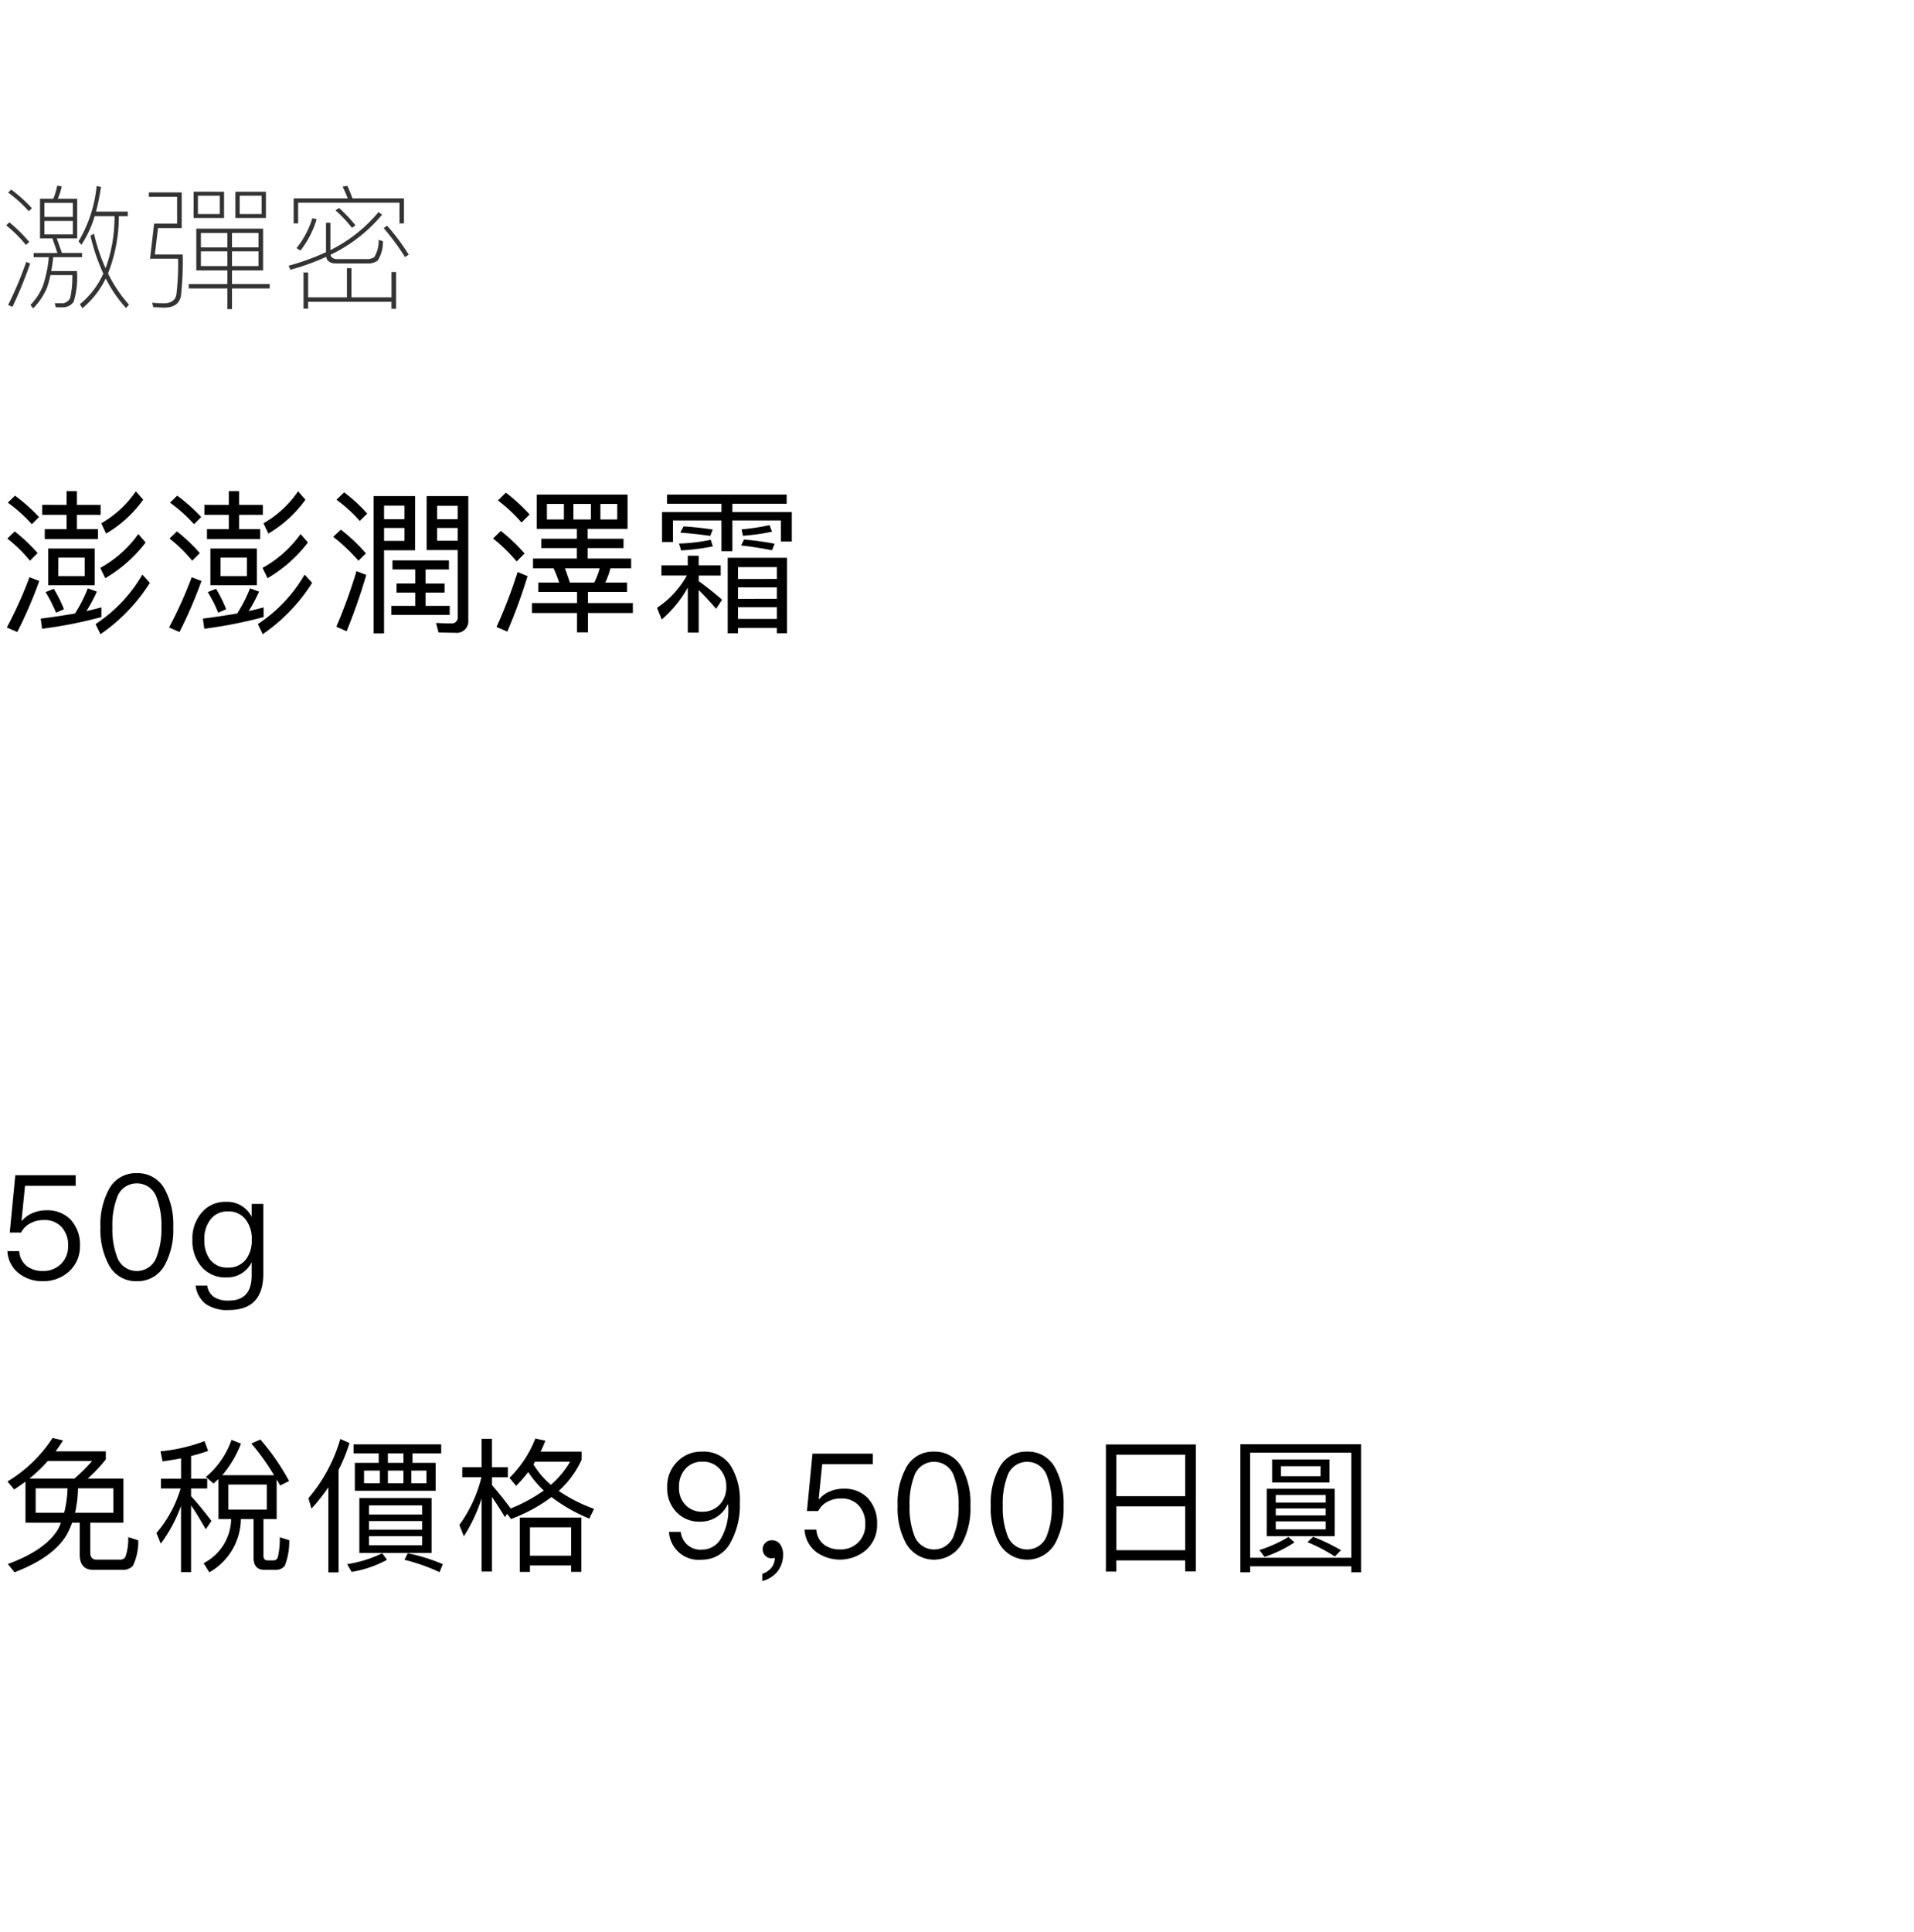 <svg xmlns="http://www.w3.org/2000/svg" width="220" height="222" viewBox="0 0 220 222">
  <g id="bs_detail_07" transform="translate(-270 -953)">
    <rect id="長方形_7716" data-name="長方形 7716" width="220" height="222" transform="translate(270 953)" fill="#fff"/>
    <path id="パス_8608" data-name="パス 8608" d="M4.6,4.842V9.4H6.03L6.6,11.074H3.869v.482H5.61a14.212,14.212,0,0,1-.684,3.31A6.853,6.853,0,0,1,3.5,17.041l.311.4a7.611,7.611,0,0,0,1.6-2.393,13.063,13.063,0,0,0,.389-1.43H8.314a10.635,10.635,0,0,1-.249,2.626,1.039,1.039,0,0,1-1.041.606h-.73l.124.466h.746a1.494,1.494,0,0,0,1.305-.637,9.485,9.485,0,0,0,.373-3.528H5.89c.093-.482.171-1.01.233-1.6h3.31v-.482H7.117L6.527,9.4H8.873V4.842H6.636a5.914,5.914,0,0,0,.451-1.43l-.513-.078a7.039,7.039,0,0,1-.451,1.507Zm3.776,4.1H5.1V7.391H8.376ZM5.1,6.925V5.308H8.376V6.925Zm5.781-.078h2.284a17.381,17.381,0,0,1-1.026,5.983A20.97,20.97,0,0,1,10.8,8.852l-.4.233a21.7,21.7,0,0,0,1.476,4.351,9.574,9.574,0,0,1-2.7,3.528l.3.451A10.12,10.12,0,0,0,12.152,14a15.345,15.345,0,0,0,2.331,3.4l.342-.389a15.606,15.606,0,0,1-2.409-3.59A17.818,17.818,0,0,0,13.66,6.847h1.026V6.319H11.033a26.222,26.222,0,0,0,.575-2.844l-.5-.093A15.436,15.436,0,0,1,9.029,9.737l.326.4A12.239,12.239,0,0,0,10.878,6.847ZM1.29,3.786l-.357.342A15.17,15.17,0,0,1,3.31,6.272l.357-.342A16.408,16.408,0,0,0,1.29,3.786ZM1.072,7.546.715,7.9a14.8,14.8,0,0,1,2.269,2.253L3.357,9.8A17.47,17.47,0,0,0,1.072,7.546ZM3.015,12.1A42.938,42.938,0,0,1,.932,17.057l.5.2a48.751,48.751,0,0,0,2.036-4.973ZM18.166,8.214h2.719v-4.1H17.11v.5h3.248V7.7H17.716l-.466,4.025h3.217a28.192,28.192,0,0,1-.2,4.165c-.14.637-.622.963-1.445.963-.435,0-.886-.031-1.336-.062l.14.5c.435.031.87.062,1.29.062,1.072-.016,1.694-.451,1.88-1.321a35.735,35.735,0,0,0,.2-4.786h-3.2Zm8.889-4.18V7.049h3.512V4.034ZM30.07,6.6H27.552V4.485H30.07ZM22.564,8.277v4.8h3.574v1.57H21.694v.5h4.444v2.378h.528V15.145H31v-.5H26.667v-1.57h3.574v-4.8Zm7.148,4.3H26.667V10.887h3.046Zm-3.574,0H23.092V10.887h3.046Zm-3.046-2.145V8.774h3.046v1.663Zm3.574-1.663h3.046v1.663H26.667Zm-4.413-4.74V7.049h3.5V4.034ZM25.268,6.6H22.751V4.485h2.517ZM46.434,4.8H40.513c-.186-.528-.389-1.01-.591-1.445l-.544.093A14.058,14.058,0,0,1,39.969,4.8H33.753V7.671h.513V5.293H45.921V7.671h.513Zm-6.558,8.019v3.357h-4.46V13.312h-.528v4.165h.528v-.793H45v.808h.528V13.265H45v2.906H40.4V12.814Zm-.9-6.915-.42.264a14.56,14.56,0,0,1,1.9,2.02l.4-.3A17.2,17.2,0,0,0,38.974,5.9Zm4.538.466a17.046,17.046,0,0,1-5.532,4.367V7.608h-.513v3.372a27.115,27.115,0,0,1-4.289,1.554l.2.466A26.227,26.227,0,0,0,37.5,11.509c.078.5.451.761,1.1.761h3.59a1.872,1.872,0,0,0,1.228-.326,3.933,3.933,0,0,0,.591-2.222l-.482-.155a3.692,3.692,0,0,1-.5,1.974,1.485,1.485,0,0,1-.948.233H38.757c-.435,0-.7-.171-.761-.5a17.527,17.527,0,0,0,5.921-4.6Zm.979,1.57-.389.28a27.579,27.579,0,0,1,2.455,3.326l.42-.28A23.459,23.459,0,0,0,44.491,7.935ZM35.9,7.08a10.108,10.108,0,0,1-1.818,3.434l.451.28a10.858,10.858,0,0,0,1.865-3.605Z" transform="translate(270 971)" fill="#333"/>
    <path id="パス_8601" data-name="パス 8601" d="M1.721,4.961.9,5.768A17.072,17.072,0,0,1,3.658,8.242l.825-.825A20.1,20.1,0,0,0,1.721,4.961ZM1.685,9.067l-.843.825a16.008,16.008,0,0,1,2.6,2.546l.879-.879A19.776,19.776,0,0,0,1.685,9.067Zm1.7,5.271a47.435,47.435,0,0,1-2.6,5.773l1.2.52a51.5,51.5,0,0,0,2.528-5.863Zm1.47-8.32V7.166h2.8V8.8H5.146V9.945H11.26V8.8H8.839V7.166h2.725V6.019H8.839V4.441H7.656V6.019Zm5.236,9.593A16.181,16.181,0,0,1,8.624,18.5c-1.219.215-2.546.412-3.945.592l.161,1.165a50.917,50.917,0,0,0,6.813-1.345V17.8q-.807.215-1.721.43a18.322,18.322,0,0,0,1.2-2.241ZM5.54,11.039v4.214h5.343V11.039Zm4.2,3.174H6.706V12.079h3.03Zm-3.55,1.452-.95.377a16.147,16.147,0,0,1,1.2,2.367l.914-.394A15.078,15.078,0,0,0,6.186,15.665ZM15.617,4.459a12.03,12.03,0,0,1-3.98,3.676l.556,1.183A13.885,13.885,0,0,0,16.46,5.427ZM15.9,9.372a13.236,13.236,0,0,1-4.375,3.891l.574,1.183a16,16,0,0,0,4.644-4.106Zm.466,4.662a17.041,17.041,0,0,1-5.379,5.684l.556,1.165a20.269,20.269,0,0,0,5.684-5.9Zm4-9.073-.825.807A17.072,17.072,0,0,1,22.3,8.242l.825-.825A20.1,20.1,0,0,0,20.368,4.961Zm-.036,4.106-.843.825a16.008,16.008,0,0,1,2.6,2.546l.879-.879A19.776,19.776,0,0,0,20.333,9.067Zm1.7,5.271a47.435,47.435,0,0,1-2.6,5.773l1.2.52a51.5,51.5,0,0,0,2.528-5.863Zm1.47-8.32V7.166h2.8V8.8h-2.51V9.945h6.114V8.8H27.487V7.166h2.725V6.019H27.487V4.441H26.3V6.019Zm5.236,9.593a16.181,16.181,0,0,1-1.47,2.887c-1.219.215-2.546.412-3.945.592l.161,1.165A50.917,50.917,0,0,0,30.3,18.91V17.8q-.807.215-1.721.43a18.323,18.323,0,0,0,1.2-2.241Zm-4.554-4.572v4.214h5.343V11.039Zm4.2,3.174h-3.03V12.079h3.03Zm-3.55,1.452-.95.377a16.147,16.147,0,0,1,1.2,2.367L26,18.014A15.078,15.078,0,0,0,24.833,15.665ZM34.264,4.459a12.03,12.03,0,0,1-3.98,3.676l.556,1.183a13.885,13.885,0,0,0,4.267-3.891Zm.287,4.913a13.236,13.236,0,0,1-4.375,3.891l.574,1.183a16,16,0,0,0,4.644-4.106Zm.466,4.662a17.041,17.041,0,0,1-5.379,5.684l.556,1.165a20.269,20.269,0,0,0,5.684-5.9Zm4.536-9.449-.879.843a15.944,15.944,0,0,1,2.672,2.438l.861-.843A17.766,17.766,0,0,0,39.554,4.584ZM39.177,8.87l-.879.825a19.881,19.881,0,0,1,2.9,2.743l.861-.843A19.353,19.353,0,0,0,39.177,8.87Zm1.793,4.769a57.693,57.693,0,0,1-2.313,6.383l1.183.52A68.129,68.129,0,0,0,42.1,14.069Zm3.174-4.967h2.349v1.488H44.144Zm2.349-1H44.144V6.108h2.349Zm3.747,1h2.367v1.47H50.24Zm2.367-1H50.24V6.126h2.367ZM45.112,12.4v1.04H47.73v1.614H45.578V16.1H47.73v1.524H44.986v1.04h6.706v-1.04H48.913V16.1H51.1v-1.04H48.913V13.442H51.6V12.4Zm2.6-7.387H42.942V20.793h1.2V11.236h3.568Zm4.895,6.2v7.656a.673.673,0,0,1-.735.771c-.538,0-1.13-.018-1.757-.054l.287,1.094c.628.018,1.255.036,1.9.036a1.334,1.334,0,0,0,1.524-1.47V5.015H49.039v6.2Zm5.54-6.6-.914.9A17.237,17.237,0,0,1,59.94,8.045l.932-.914A19.742,19.742,0,0,0,58.147,4.62Zm-.574,4.393-.9.879a18.183,18.183,0,0,1,2.707,2.636l.914-.914A21.224,21.224,0,0,0,57.573,9.013Zm1.919,4.734a55.862,55.862,0,0,1-2.421,6.311l1.237.538a63.141,63.141,0,0,0,2.331-6.383ZM61.7,4.835V8.78h4.608v1.13H62.217v1.076h4.088v1.2H61.267v1.13h2.367a15.473,15.473,0,0,1,.645,1.632h-2.4v1.076h4.447V17.3H61.141v1.148h5.182v2.223h1.255V18.444h5.164V17.3H67.578V16.024h4.5V14.948h-2.51a8.427,8.427,0,0,0,.592-1.632h2.385v-1.13h-5v-1.2h4.124V9.909H67.542V8.78h4.59V4.835Zm6.6,10.113H65.5c-.179-.574-.377-1.13-.556-1.632h3.98A8.265,8.265,0,0,1,68.3,14.948ZM70.949,7.7H69.013V5.911h1.936Zm-3.03,0H65.911V5.911h2.008Zm-3.1,0H62.863V5.911h1.954Zm11.206,5.271v1.165h2.923a10.7,10.7,0,0,1-3.425,3.712l.538,1.345a13.5,13.5,0,0,0,2.994-3.676V20.7h1.255V15.808c.556.538,1.219,1.255,2.008,2.152L83,16.92c-.914-.789-1.811-1.506-2.689-2.134v-.645h2.528V12.976H80.308V11.864H79.053v1.112ZM90.457,12.1H83.643v8.678h1.183v-.61h4.465v.61h1.165Zm-5.63,7.029V17.781h4.465v1.345Zm0-2.313V15.5h4.465v1.309Zm0-2.277V13.173h4.465v1.363Zm-8.158-9.7V5.893h6.258v.95H76.095v3.443H77.35V7.812h5.576v3.532h1.255V7.812h5.576v2.421h1.255V6.843H84.181v-.95h6.24V4.835ZM85.526,10l-.341.681c1.219.143,2.4.323,3.55.556l.3-.753A35.321,35.321,0,0,0,85.526,10ZM78.569,8.493l-.377.717q1.8.134,3.443.377l.287-.735C80.846,8.69,79.717,8.565,78.569,8.493Zm3.12,1.542a20.705,20.705,0,0,1-3.64.43l.233.789a25.579,25.579,0,0,0,3.658-.466ZM85.4,9.569A24.091,24.091,0,0,0,88.736,9.1l-.287-.753a23.92,23.92,0,0,1-3.209.484Z" transform="translate(270 1005)"/>
    <path id="パス_8596" data-name="パス 8596" d="M1.757,6.055l-.636,6.592h1.3A2.37,2.37,0,0,1,3.5,11.576a3.062,3.062,0,0,1,1.522-.368,2.612,2.612,0,0,1,2.041.786A3.053,3.053,0,0,1,7.83,14.2a2.8,2.8,0,0,1-.82,2.058,2.852,2.852,0,0,1-2.075.8,2.985,2.985,0,0,1-1.824-.535,2.324,2.324,0,0,1-.9-1.74H.853a3.436,3.436,0,0,0,1.372,2.593,4.284,4.284,0,0,0,2.694.853A4.326,4.326,0,0,0,7.9,17.147a3.815,3.815,0,0,0,1.288-2.961,4.2,4.2,0,0,0-1.071-3.028,3.68,3.68,0,0,0-2.76-1.071,3.8,3.8,0,0,0-1.522.284,3.106,3.106,0,0,0-1.288.9H2.476l.4-4H8.7V6.055Zm13.97-.234A3.469,3.469,0,0,0,12.5,7.711a8.423,8.423,0,0,0-.954,4.316,8.423,8.423,0,0,0,.954,4.316,3.5,3.5,0,0,0,3.229,1.89,3.533,3.533,0,0,0,3.229-1.89,8.423,8.423,0,0,0,.954-4.316,8.423,8.423,0,0,0-.954-4.316A3.5,3.5,0,0,0,15.726,5.821Zm0,1.171a2.388,2.388,0,0,1,2.309,1.723,8.8,8.8,0,0,1,.519,3.313,8.917,8.917,0,0,1-.519,3.313,2.408,2.408,0,0,1-4.617,0,8.955,8.955,0,0,1-.5-3.313,8.835,8.835,0,0,1,.5-3.313A2.388,2.388,0,0,1,15.726,6.992ZM26.015,9.116a3.5,3.5,0,0,0-2.861,1.271,4.5,4.5,0,0,0-1.037,3.1,4.485,4.485,0,0,0,1.037,3.078A3.579,3.579,0,0,0,26.015,17.8a3.124,3.124,0,0,0,2.911-1.74v1.522c0,1.907-.87,2.878-2.61,2.878a2.95,2.95,0,0,1-1.757-.435,1.882,1.882,0,0,1-.736-1.288H22.485a3.138,3.138,0,0,0,1.154,2.108,4.329,4.329,0,0,0,2.677.7c2.627,0,3.948-1.389,3.948-4.149V9.351H28.926V10.84A3.109,3.109,0,0,0,26.015,9.116Zm.2,1.1a2.424,2.424,0,0,1,2.024.937,3.571,3.571,0,0,1,.7,2.325,3.568,3.568,0,0,1-.7,2.292,2.5,2.5,0,0,1-2.041.9,2.429,2.429,0,0,1-2.091-.97,3.686,3.686,0,0,1-.619-2.225,3.571,3.571,0,0,1,.7-2.325A2.383,2.383,0,0,1,26.216,10.221Z" transform="translate(270 1082)"/>
    <path id="パス_8597" data-name="パス 8597" d="M2.928,9.267v4.718H7.01c-.1.234-.2.485-.318.719C5.755,16.31,3.814,17.665.9,18.736l.77.954c3.246-1.255,5.337-2.844,6.24-4.785.134-.3.268-.6.385-.92h.87v3.664q0,1.757,1.556,1.757H14a1.611,1.611,0,0,0,1.271-.452,6.378,6.378,0,0,0,.619-2.944l-1.154-.368a6.337,6.337,0,0,1-.318,2.275.707.707,0,0,1-.636.318H11.092c-.485,0-.719-.284-.719-.837V13.985h3.814V8.916h-4.1a17.873,17.873,0,0,0,2.075-2.208v-.92H6.391q.452-.6.853-1.255l-1.2-.284a15.931,15.931,0,0,1-5.186,5l.77.92Q2.275,9.744,2.928,9.267Zm5.621-.351H3.379A17.37,17.37,0,0,0,5.5,6.891H10.59A17.876,17.876,0,0,1,8.549,8.916Zm4.484,3.932h-4.4a14.379,14.379,0,0,0,.335-2.811h4.065Zm-5.655,0H4.1V10.037H7.763A13.1,13.1,0,0,1,7.378,12.847ZM25.112,8.983v4.584h1.456a5.789,5.789,0,0,1-3.162,5.069l.652,1.054a7.127,7.127,0,0,0,3.63-6.123h1.456v4.45c0,.92.418,1.389,1.255,1.389h1.255a1.286,1.286,0,0,0,1.071-.452,7.51,7.51,0,0,0,.519-2.961l-1.087-.335A9.008,9.008,0,0,1,31.921,18a.51.51,0,0,1-.485.318H30.75c-.318,0-.468-.184-.468-.552v-4.2H31.8V9.016q.2.326.4.7L33.226,9.2a25.96,25.96,0,0,0-3.3-4.768l-1.037.452A26.34,26.34,0,0,1,31.5,8.531H25.547A12.5,12.5,0,0,0,27.7,4.9l-1.087-.435a9.735,9.735,0,0,1-2.944,4.266l.87.753C24.727,9.317,24.911,9.15,25.112,8.983Zm5.554,3.5H26.249V9.6h4.417ZM18.687,6.941c.736-.1,1.439-.217,2.125-.351V8.932H18.5v1.121h2.259a13.88,13.88,0,0,1-2.777,5.119l.5,1.221a17.11,17.11,0,0,0,2.325-4.333v7.612h1.154V11.994c.468.669,1.021,1.589,1.69,2.744l.652-.954c-.8-1.054-1.573-2.008-2.342-2.844v-.887h1.857V8.932H21.966V6.322c.686-.167,1.338-.368,1.957-.586l-.418-1.121a19.668,19.668,0,0,1-5.052,1.171ZM39.115,4.365a18.283,18.283,0,0,1-3.664,6.809l.351,1.2a21.257,21.257,0,0,0,1.941-2.459v9.787h1.171V7.912a19.139,19.139,0,0,0,1.255-3.078Zm1.522.619V6.021h2.894V7.109H40.788v3.212h9.285V7.109h-2.66V6.021h3.3V4.984Zm5.738,2.125h-1.79V6.021h1.79Zm2.643,2.342h-1.74V8h1.74Zm-2.643,0h-1.79V8h1.79Zm-2.71,0H41.842V8h1.824Zm-2.359,1.706v6.307h8.3V11.157Zm7.211,5.421H42.411V15.541h6.106Zm-6.106-1.79V13.8h6.106v.987Zm0-1.74V11.994h6.106v1.054Zm4.467,4.45-.385.753a21.793,21.793,0,0,1,4.032,1.422l.368-.92A20.719,20.719,0,0,0,46.877,17.5Zm-2.944,0A14.2,14.2,0,0,1,39.9,18.753l.519.887a12.806,12.806,0,0,0,4.065-1.389Zm12.614-6.475c.4.586.9,1.355,1.489,2.325l.251-.385.452.6A18.239,18.239,0,0,0,63.39,11.04a18.935,18.935,0,0,0,4.35,2.476l.535-1.121a17.946,17.946,0,0,1-4.049-2.058,11.066,11.066,0,0,0,2.627-3.58V5.821H62.135q.3-.6.552-1.255l-1.154-.251a12.889,12.889,0,0,1-2.978,4.517l.77.92a16.009,16.009,0,0,0,1.389-1.589,11.5,11.5,0,0,0,1.79,2.125,17.952,17.952,0,0,1-3.831,2.075l.017-.017c-.719-.987-1.439-1.874-2.141-2.677v-.9h1.824V7.611H56.547V4.348H55.36V7.611H53.134V8.765h2.208A15.736,15.736,0,0,1,52.8,14.252l.519,1.3a18.9,18.9,0,0,0,2.041-4.35v8.4h1.188ZM66.82,13.4H59.743v6.24h1.171V18.9h4.735v.736H66.82Zm-5.906,4.383V14.52h4.735v3.262Zm2.409-8.148a9.769,9.769,0,0,1-2.008-2.342c.067-.1.117-.217.184-.318h4.032A10.283,10.283,0,0,1,63.323,9.635Zm17.4-3.814a3.833,3.833,0,0,0-2.894,1.171A3.946,3.946,0,0,0,76.69,9.919a3.9,3.9,0,0,0,1.021,2.811,3.619,3.619,0,0,0,2.777,1.138,3.44,3.44,0,0,0,1.857-.519,3.575,3.575,0,0,0,1.288-1.439H83.7c0,.2.017.351.017.435a6.558,6.558,0,0,1-.786,3.346,2.5,2.5,0,0,1-2.208,1.389,2.262,2.262,0,0,1-2.476-2.041H76.891a3.427,3.427,0,0,0,3.814,3.2,3.69,3.69,0,0,0,3.212-1.874,8.779,8.779,0,0,0,1.121-4.651,7.432,7.432,0,0,0-1.054-4.283A3.7,3.7,0,0,0,80.722,5.821Zm.033,1.154a2.533,2.533,0,0,1,1.991.853,2.952,2.952,0,0,1,.736,2.058,2.887,2.887,0,0,1-.77,2.041,2.664,2.664,0,0,1-1.957.8,2.57,2.57,0,0,1-1.974-.786,2.743,2.743,0,0,1-.736-2.024,3.017,3.017,0,0,1,.736-2.125A2.527,2.527,0,0,1,80.756,6.975Zm8,9.034a.974.974,0,0,0-.77.284.928.928,0,0,0-.318.753,1.01,1.01,0,0,0,.3.736.973.973,0,0,0,.719.3.961.961,0,0,0,.368-.067,1.873,1.873,0,0,1-.368,1.121,2.329,2.329,0,0,1-1.071.736v.82a3.211,3.211,0,0,0,1.74-1.087,3.135,3.135,0,0,0,.652-1.957,1.943,1.943,0,0,0-.335-1.171A1.1,1.1,0,0,0,88.753,16.009Zm4.634-9.954-.636,6.592h1.3a2.37,2.37,0,0,1,1.071-1.071,3.062,3.062,0,0,1,1.522-.368,2.612,2.612,0,0,1,2.041.786,3.053,3.053,0,0,1,.77,2.208,2.8,2.8,0,0,1-.82,2.058,2.852,2.852,0,0,1-2.075.8,2.985,2.985,0,0,1-1.824-.535,2.324,2.324,0,0,1-.9-1.74H92.483a3.436,3.436,0,0,0,1.372,2.593,4.648,4.648,0,0,0,5.671-.234,3.815,3.815,0,0,0,1.288-2.961,4.2,4.2,0,0,0-1.071-3.028,3.68,3.68,0,0,0-2.76-1.071,3.8,3.8,0,0,0-1.522.284,3.106,3.106,0,0,0-1.288.9h-.067l.4-4h5.822V6.055Zm13.97-.234a3.469,3.469,0,0,0-3.229,1.89,8.423,8.423,0,0,0-.954,4.316,8.423,8.423,0,0,0,.954,4.316,3.7,3.7,0,0,0,6.458,0,8.423,8.423,0,0,0,.954-4.316,8.423,8.423,0,0,0-.954-4.316A3.5,3.5,0,0,0,107.356,5.821Zm0,1.171a2.388,2.388,0,0,1,2.309,1.723,8.8,8.8,0,0,1,.519,3.313,8.917,8.917,0,0,1-.519,3.313,2.408,2.408,0,0,1-4.617,0,8.955,8.955,0,0,1-.5-3.313,8.835,8.835,0,0,1,.5-3.313A2.388,2.388,0,0,1,107.356,6.992Zm10.707-1.171a3.469,3.469,0,0,0-3.229,1.89,8.423,8.423,0,0,0-.954,4.316,8.423,8.423,0,0,0,.954,4.316,3.7,3.7,0,0,0,6.458,0,8.423,8.423,0,0,0,.954-4.316,8.423,8.423,0,0,0-.954-4.316A3.5,3.5,0,0,0,118.064,5.821Zm0,1.171a2.388,2.388,0,0,1,2.309,1.723,8.8,8.8,0,0,1,.519,3.313,8.917,8.917,0,0,1-.519,3.313,2.408,2.408,0,0,1-4.617,0,8.955,8.955,0,0,1-.5-3.313,8.835,8.835,0,0,1,.5-3.313A2.388,2.388,0,0,1,118.064,6.992ZM137.454,5H127.115V19.606h1.2V18.318h7.913v1.271h1.221Zm-9.135,12.146V12.111h7.913v5.036Zm0-6.207V6.172h7.913V10.94Zm28.123-5.973H142.573V19.69h1.121V19h11.627v.686h1.121ZM143.694,18.017V5.938h11.627V18.017ZM146.22,6.724V9.367h6.592V6.724Zm5.571,1.924h-4.551V7.494h4.551Zm-6.19,1.439v5.454h7.813V10.087Zm6.776,4.668h-5.738v-.92h5.738Zm-5.738-1.606v-.8h5.738v.8Zm0-1.472v-.87h5.738v.87Zm1.456,3.948a15.267,15.267,0,0,1-3.346,1.506l.6.786a14.378,14.378,0,0,0,3.446-1.673Zm2.844-.017-.652.619a19,19,0,0,1,3.145,1.64l.7-.719A22.061,22.061,0,0,0,150.938,15.608Z" transform="translate(270 1114)"/>
  </g>
</svg>
